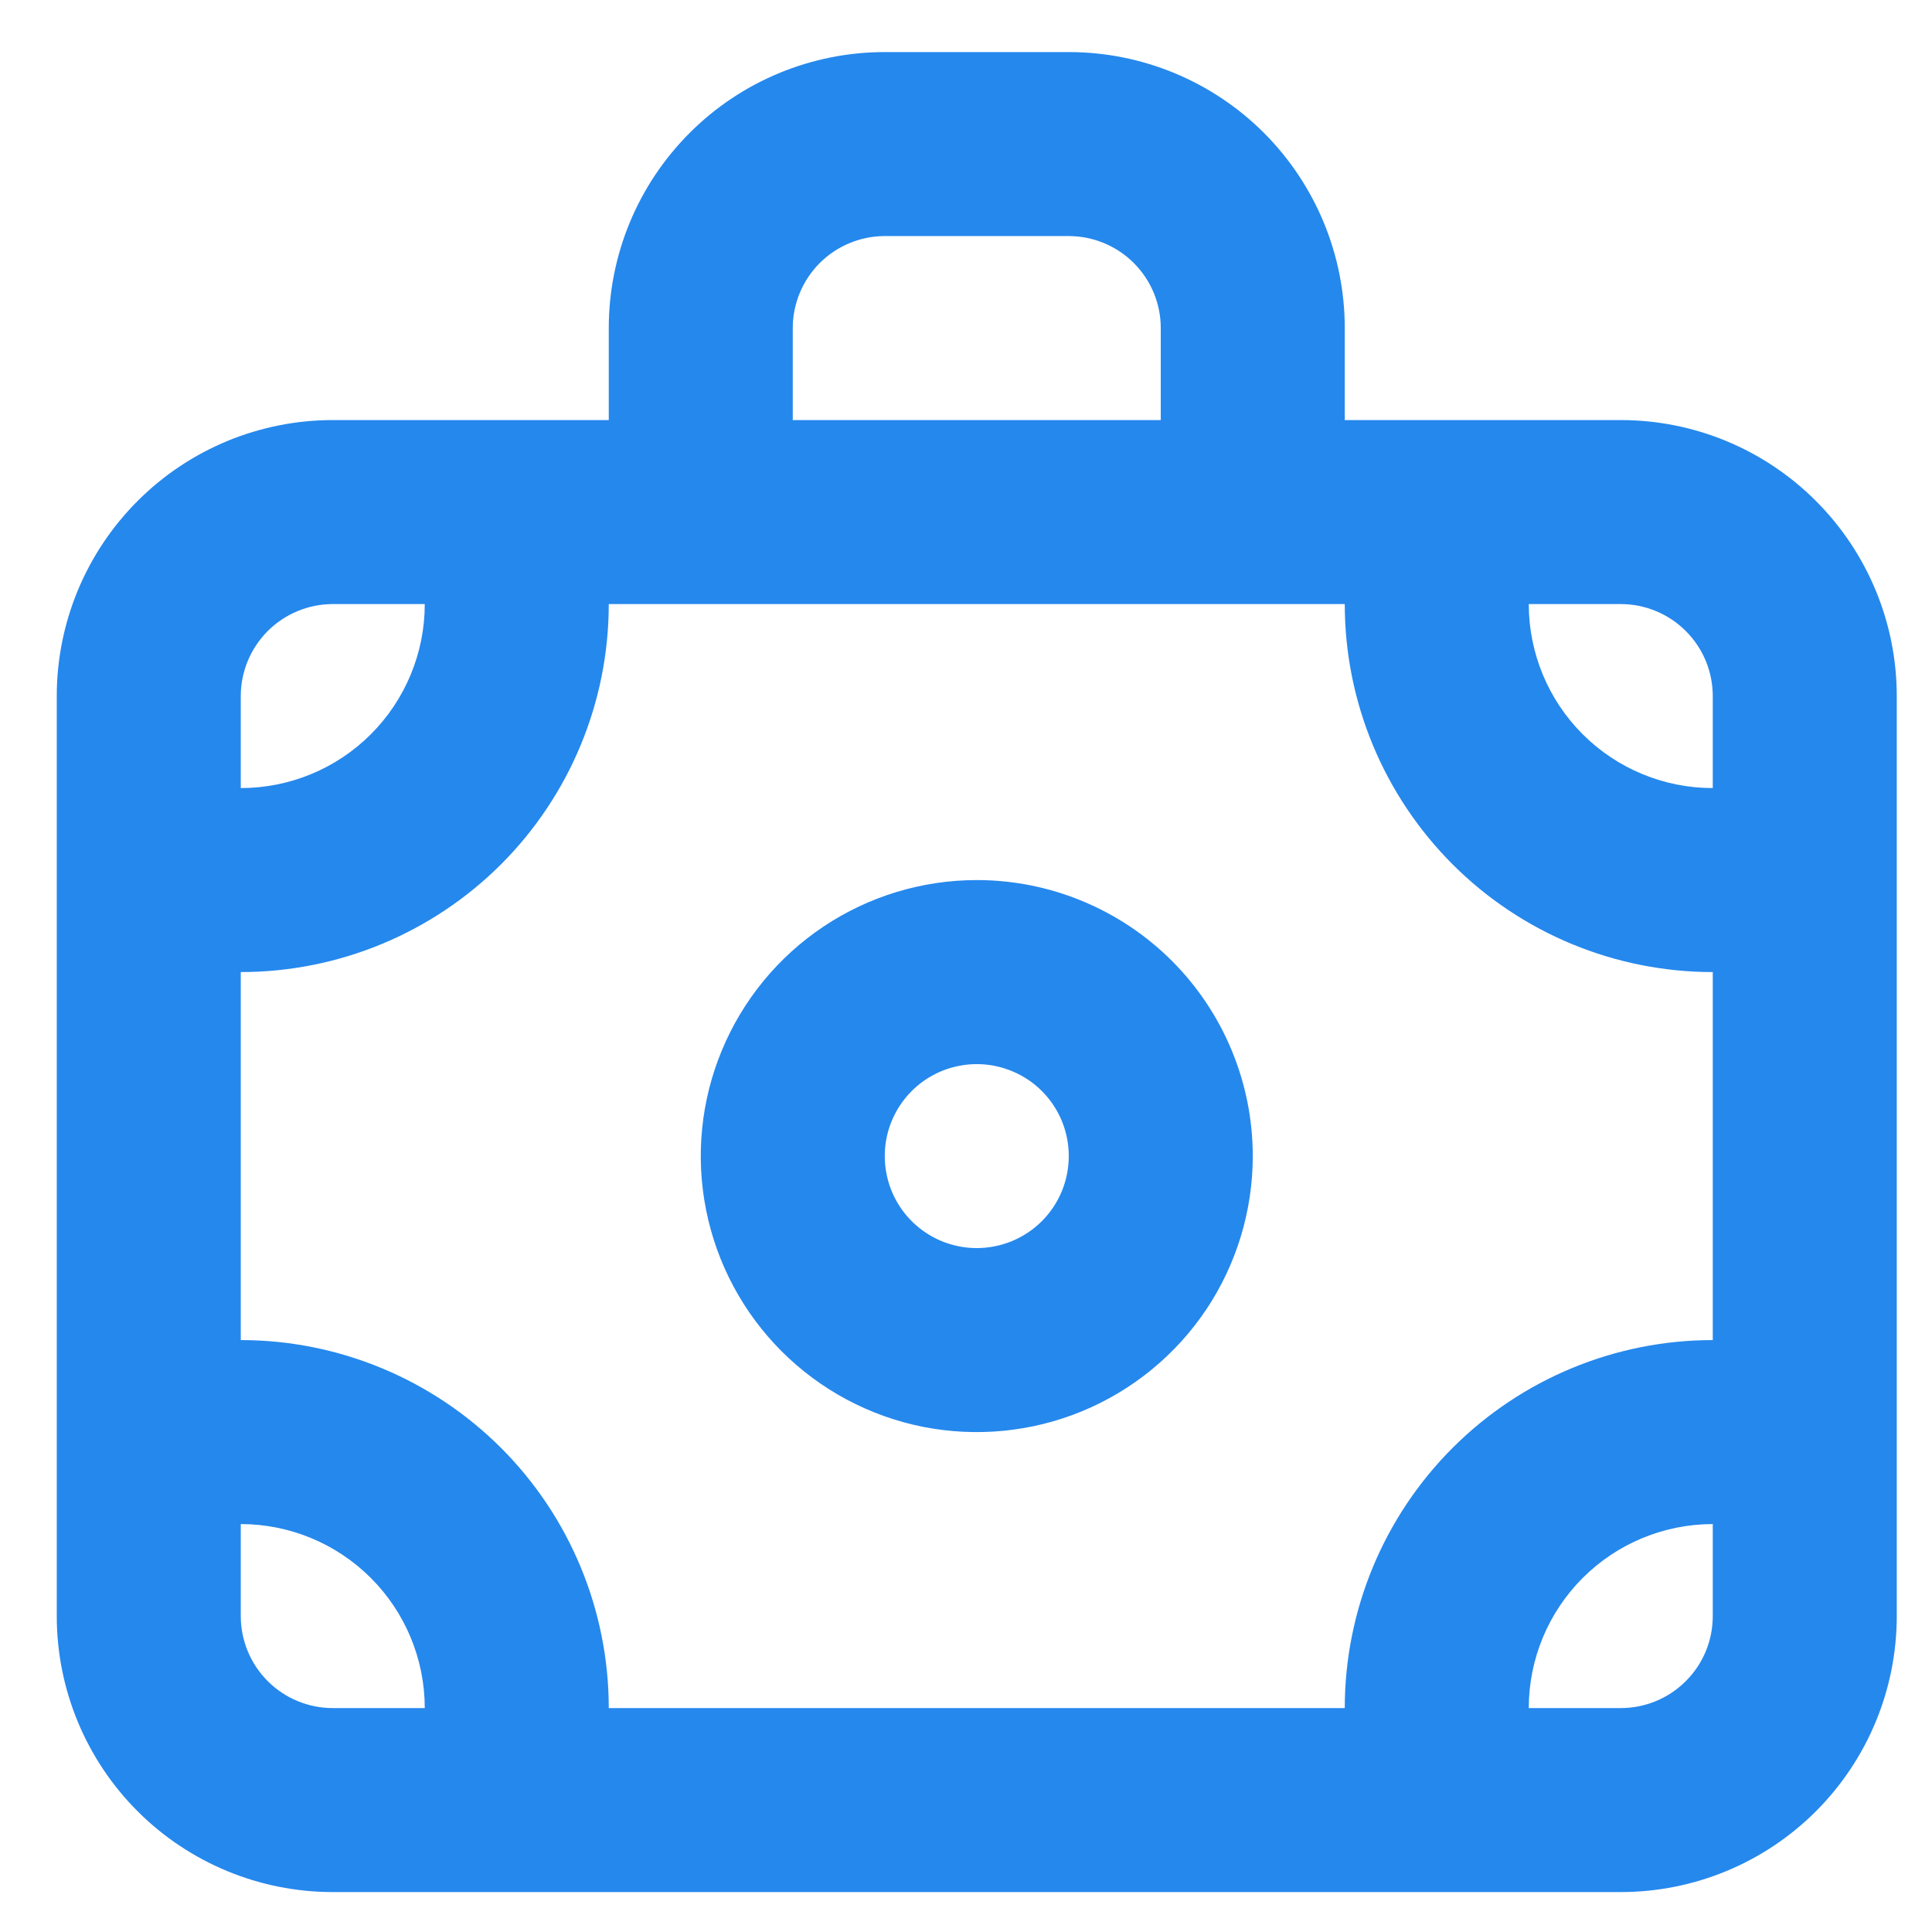 <svg xmlns="http://www.w3.org/2000/svg" width="21" height="21" viewBox="0 0 21 21" fill="none"><path d="M10.617 9.566C10.024 9.566 9.444 9.742 8.95 10.072C8.457 10.402 8.073 10.87 7.846 11.418C7.618 11.966 7.559 12.57 7.675 13.152C7.791 13.734 8.076 14.268 8.496 14.688C8.915 15.107 9.45 15.393 10.032 15.509C10.614 15.624 11.217 15.565 11.765 15.338C12.313 15.111 12.782 14.726 13.112 14.233C13.441 13.74 13.617 13.16 13.617 12.566C13.617 11.771 13.301 11.008 12.739 10.445C12.176 9.882 11.413 9.566 10.617 9.566ZM10.617 13.566C10.419 13.566 10.226 13.508 10.062 13.398C9.897 13.288 9.769 13.132 9.693 12.949C9.618 12.766 9.598 12.565 9.636 12.371C9.675 12.177 9.77 11.999 9.91 11.859C10.05 11.719 10.228 11.624 10.422 11.586C10.616 11.547 10.817 11.567 11 11.643C11.183 11.718 11.339 11.846 11.449 12.011C11.559 12.175 11.617 12.369 11.617 12.566C11.617 12.832 11.512 13.086 11.324 13.274C11.137 13.461 10.882 13.566 10.617 13.566ZM17.617 4.566H14.617V3.566C14.617 2.771 14.301 2.008 13.739 1.445C13.176 0.882 12.413 0.566 11.617 0.566H9.617C8.822 0.566 8.058 0.882 7.496 1.445C6.933 2.008 6.617 2.771 6.617 3.566V4.566H3.617C2.822 4.566 2.058 4.882 1.496 5.445C0.933 6.008 0.617 6.771 0.617 7.566V17.566C0.617 18.362 0.933 19.125 1.496 19.688C2.058 20.25 2.822 20.566 3.617 20.566H17.617C18.413 20.566 19.176 20.25 19.738 19.688C20.301 19.125 20.617 18.362 20.617 17.566V7.566C20.617 6.771 20.301 6.008 19.738 5.445C19.176 4.882 18.413 4.566 17.617 4.566ZM8.617 3.566C8.617 3.301 8.723 3.047 8.91 2.859C9.098 2.672 9.352 2.566 9.617 2.566H11.617C11.882 2.566 12.137 2.672 12.324 2.859C12.512 3.047 12.617 3.301 12.617 3.566V4.566H8.617V3.566ZM2.617 7.566C2.617 7.301 2.723 7.047 2.91 6.859C3.098 6.672 3.352 6.566 3.617 6.566H4.617C4.617 7.097 4.406 7.606 4.031 7.981C3.656 8.356 3.148 8.566 2.617 8.566V7.566ZM3.617 18.566C3.352 18.566 3.098 18.461 2.91 18.273C2.723 18.086 2.617 17.832 2.617 17.566V16.566C3.148 16.566 3.656 16.777 4.031 17.152C4.406 17.527 4.617 18.036 4.617 18.566H3.617ZM18.617 17.566C18.617 17.832 18.512 18.086 18.324 18.273C18.137 18.461 17.882 18.566 17.617 18.566H16.617C16.617 18.036 16.828 17.527 17.203 17.152C17.578 16.777 18.087 16.566 18.617 16.566V17.566ZM18.617 14.566C17.556 14.566 16.539 14.988 15.789 15.738C15.039 16.488 14.617 17.506 14.617 18.566H6.617C6.617 17.506 6.196 16.488 5.446 15.738C4.695 14.988 3.678 14.566 2.617 14.566V10.566C3.678 10.566 4.695 10.145 5.446 9.395C6.196 8.645 6.617 7.627 6.617 6.566H14.617C14.617 7.627 15.039 8.645 15.789 9.395C16.539 10.145 17.556 10.566 18.617 10.566V14.566ZM18.617 8.566C18.087 8.566 17.578 8.356 17.203 7.981C16.828 7.606 16.617 7.097 16.617 6.566H17.617C17.882 6.566 18.137 6.672 18.324 6.859C18.512 7.047 18.617 7.301 18.617 7.566V8.566Z" fill="#2588ED"></path></svg>